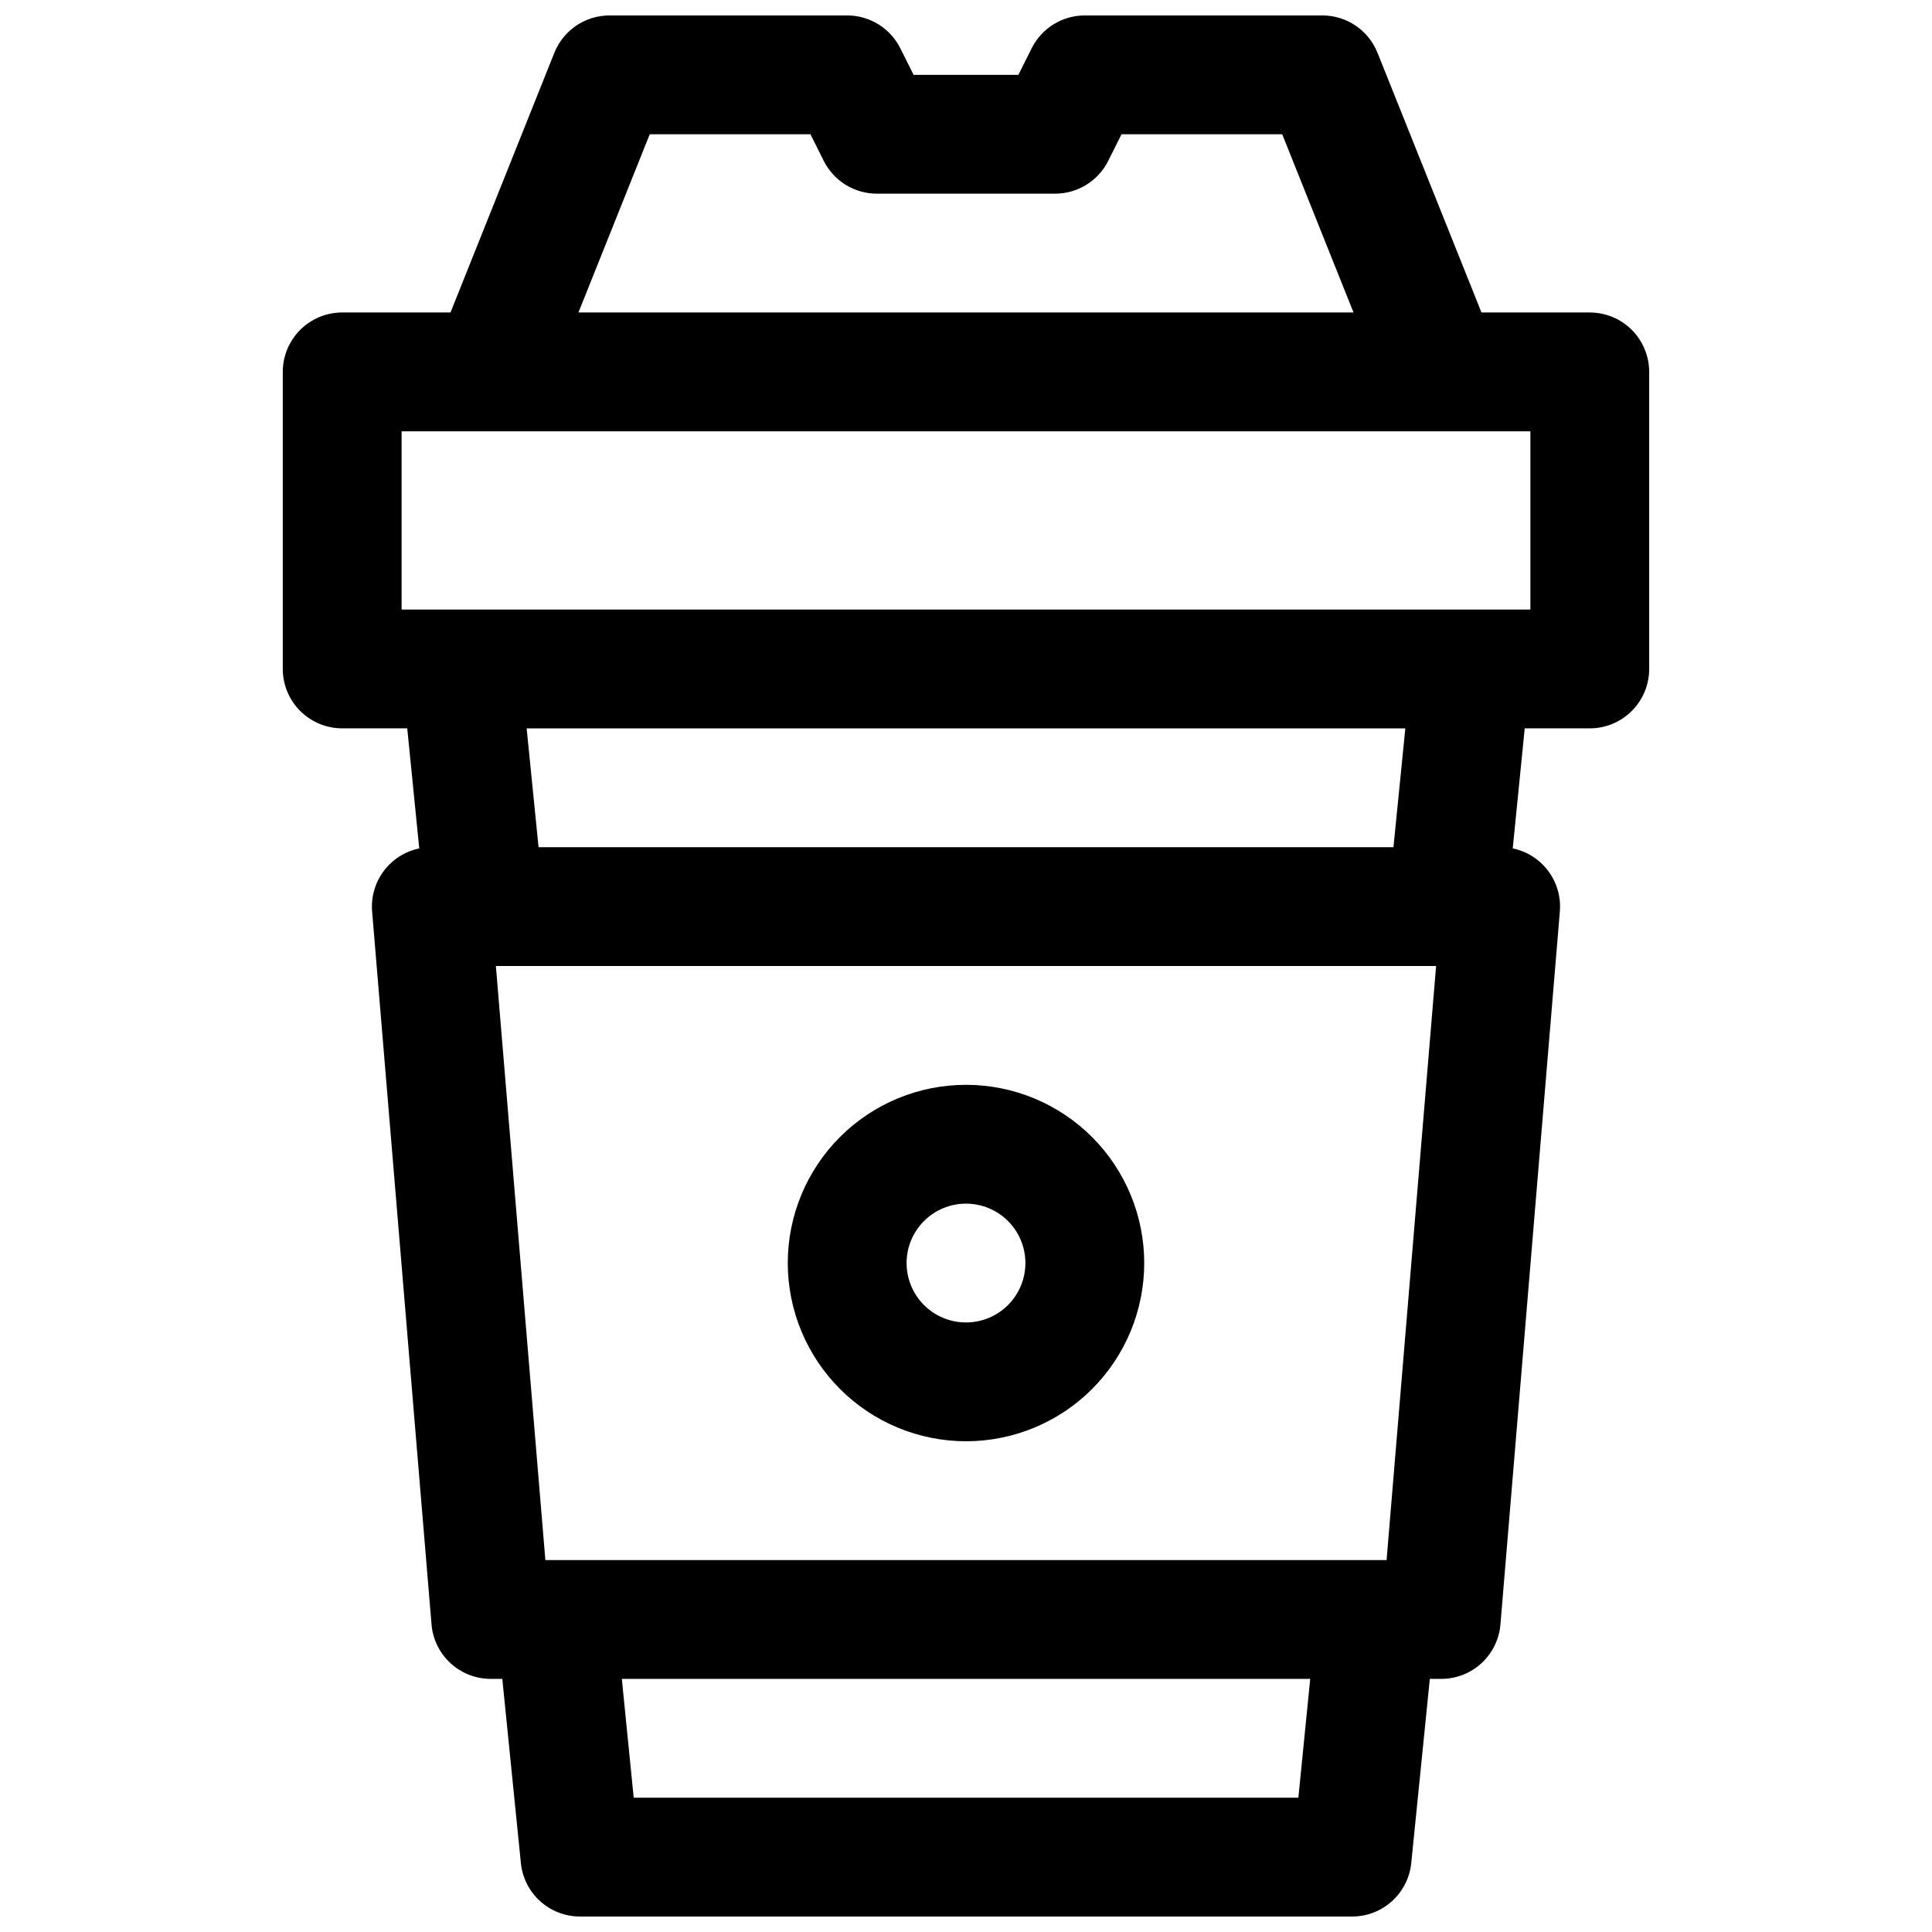 <?xml version="1.0" encoding="UTF-8"?>
<!-- Uploaded to: SVG Repo, www.svgrepo.com, Generator: SVG Repo Mixer Tools -->
<svg width="800px" height="800px" version="1.1" viewBox="144 144 512 512" xmlns="http://www.w3.org/2000/svg">
 <defs>
  <clipPath id="a">
   <path d="m218 148.09h364v503.81h-364z"/>
  </clipPath>
 </defs>
 <g clip-path="url(#a)">
  <path d="m565.31 226.81h-28.703l-27.551-68.82h-0.004c-1.164-2.918-3.18-5.418-5.781-7.184-2.598-1.766-5.668-2.711-8.812-2.715h-62.973c-2.926 0-5.789 0.812-8.277 2.352-2.488 1.535-4.496 3.734-5.805 6.348l-3.523 7.043h-27.77l-3.523-7.047v0.004c-1.305-2.613-3.316-4.812-5.805-6.348-2.484-1.539-5.352-2.352-8.273-2.352h-62.977c-3.148 0-6.223 0.941-8.832 2.707-2.606 1.766-4.621 4.269-5.793 7.191l-27.52 68.82h-28.703c-4.176 0-8.18 1.66-11.133 4.613-2.953 2.953-4.613 6.957-4.613 11.133v78.719c0 4.176 1.66 8.18 4.613 11.133 2.953 2.953 6.957 4.613 11.133 4.613h17.238l3.18 31.824v-0.004c-3.766 0.785-7.117 2.918-9.414 6-2.301 3.078-3.394 6.898-3.074 10.73l15.742 188.93v-0.004c0.332 3.934 2.129 7.602 5.031 10.27 2.906 2.672 6.707 4.156 10.656 4.156h3.07l4.922 48.797h-0.004c0.387 3.879 2.199 7.477 5.086 10.098 2.887 2.617 6.644 4.074 10.543 4.082h204.67c3.902 0 7.668-1.449 10.562-4.07 2.894-2.621 4.715-6.223 5.102-10.109l4.922-48.797h3.027c3.949 0 7.754-1.484 10.66-4.156 2.902-2.676 4.699-6.344 5.027-10.277l15.742-188.93c0.32-3.832-0.77-7.648-3.07-10.73-2.301-3.082-5.652-5.215-9.414-5.996l3.176-31.812h17.242c4.176 0 8.18-1.66 11.133-4.613 2.949-2.953 4.609-6.957 4.609-11.133v-78.719c0-4.176-1.66-8.18-4.609-11.133-2.953-2.953-6.957-4.613-11.133-4.613zm-249.12-47.23h42.586l3.523 7.047c1.309 2.613 3.32 4.812 5.805 6.348 2.488 1.535 5.356 2.348 8.277 2.348h47.23c2.926 0 5.789-0.812 8.277-2.348 2.488-1.535 4.496-3.734 5.805-6.348l3.523-7.047h42.586l18.895 47.23h-205.4zm171.89 440.83h-176.14l-3.148-31.488h182.43zm23.379-62.977h-222.93l-13.117-157.44h249.17zm-227.89-220.41h232.86l-3.148 31.488h-226.56zm266-31.488h-299.14v-47.234h299.14z"/>
 </g>
 <path d="m400 525.95c12.523 0 24.539-4.973 33.398-13.832 8.855-8.859 13.832-20.871 13.832-33.398s-4.977-24.539-13.832-33.398c-8.859-8.859-20.875-13.832-33.398-13.832-12.527 0-24.543 4.973-33.398 13.832-8.859 8.859-13.836 20.871-13.836 33.398 0.016 12.523 4.996 24.527 13.848 33.383 8.855 8.855 20.863 13.836 33.387 13.848zm0-62.977v0.004c4.176 0 8.18 1.656 11.133 4.609 2.949 2.953 4.609 6.957 4.609 11.133s-1.66 8.18-4.609 11.133c-2.953 2.953-6.957 4.609-11.133 4.609s-8.18-1.656-11.133-4.609c-2.953-2.953-4.613-6.957-4.613-11.133s1.66-8.18 4.613-11.133c2.953-2.953 6.957-4.609 11.133-4.609z"/>
</svg>